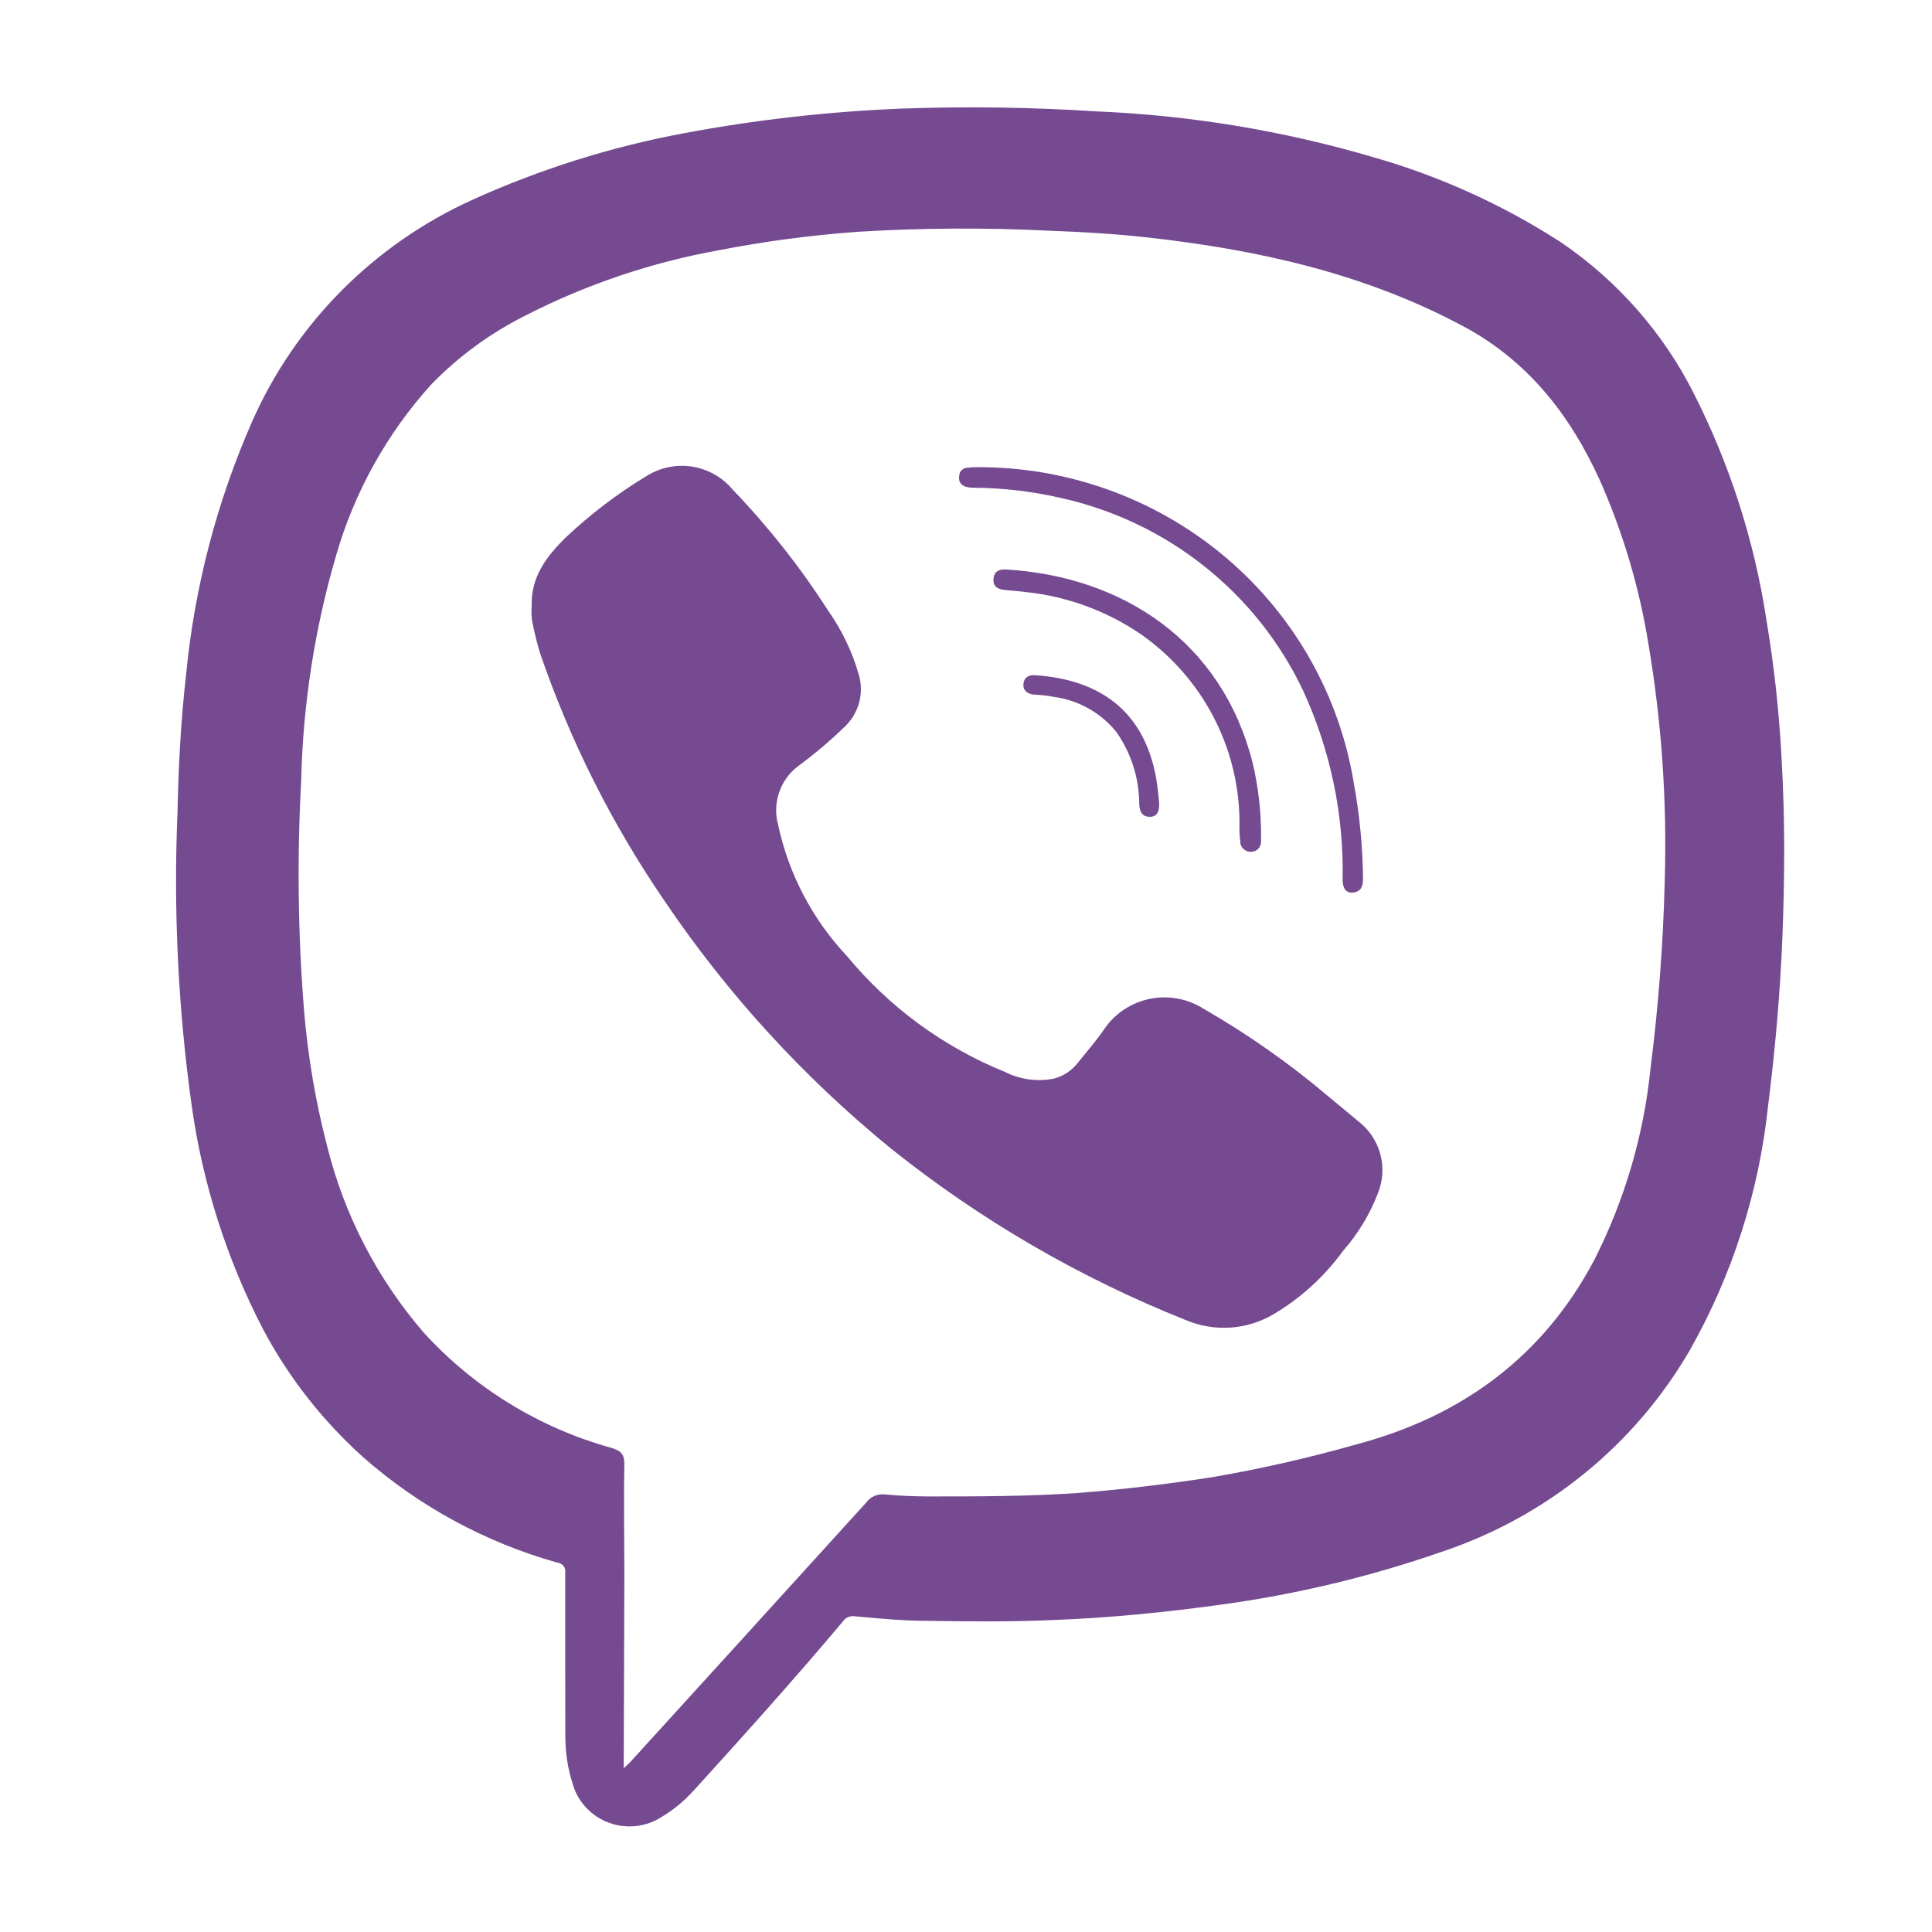 <svg width="18" height="18" viewBox="0 0 18 18" fill="none" xmlns="http://www.w3.org/2000/svg">
<mask id="mask0_511_9211" style="mask-type:alpha" maskUnits="userSpaceOnUse" x="0" y="0" width="18" height="18">
<rect width="18" height="18" fill="#D9D9D9"/>
</mask>
<g mask="url(#mask0_511_9211)">
<path d="M5.266 15.457C5.266 15.189 5.266 14.921 5.266 14.653C5.268 14.642 5.267 14.631 5.265 14.62C5.262 14.609 5.257 14.599 5.25 14.59C5.244 14.581 5.235 14.574 5.225 14.569C5.215 14.563 5.205 14.56 5.193 14.559C4.522 14.37 3.903 14.034 3.382 13.575C3.002 13.233 2.685 12.827 2.447 12.377C2.111 11.726 1.887 11.024 1.786 10.301C1.659 9.393 1.615 8.476 1.654 7.56C1.663 7.133 1.685 6.711 1.734 6.284C1.812 5.473 2.019 4.679 2.347 3.932C2.751 3.013 3.485 2.275 4.407 1.859C5.035 1.575 5.696 1.367 6.374 1.241C7.04 1.116 7.714 1.04 8.391 1.012C9.001 0.99 9.612 0.999 10.221 1.038C11.093 1.075 11.957 1.218 12.793 1.464C13.414 1.641 14.004 1.909 14.544 2.258C15.07 2.616 15.496 3.101 15.781 3.666C16.116 4.327 16.344 5.036 16.456 5.767C16.529 6.201 16.577 6.638 16.599 7.078C16.631 7.622 16.628 8.169 16.607 8.711C16.586 9.253 16.539 9.779 16.472 10.31C16.387 11.108 16.139 11.88 15.744 12.579C15.23 13.465 14.407 14.133 13.429 14.459C12.761 14.691 12.07 14.856 11.369 14.951C10.855 15.022 10.341 15.073 9.824 15.093C9.428 15.111 9.033 15.107 8.637 15.101C8.413 15.101 8.19 15.079 7.967 15.059C7.945 15.055 7.922 15.058 7.902 15.066C7.881 15.075 7.864 15.089 7.852 15.108C7.401 15.644 6.933 16.165 6.461 16.684C6.375 16.779 6.276 16.861 6.166 16.927C6.094 16.974 6.012 17.003 5.926 17.013C5.84 17.022 5.754 17.012 5.673 16.982C5.592 16.952 5.519 16.904 5.461 16.841C5.402 16.779 5.359 16.703 5.336 16.621C5.289 16.475 5.266 16.323 5.267 16.17C5.266 15.93 5.266 15.694 5.266 15.457ZM5.811 16.474L5.868 16.421L6.891 15.297C7.285 14.864 7.678 14.431 8.071 13.998C8.09 13.972 8.116 13.951 8.146 13.938C8.177 13.925 8.21 13.919 8.242 13.923C8.376 13.936 8.509 13.941 8.644 13.942C9.11 13.942 9.575 13.942 10.041 13.91C10.463 13.877 10.885 13.826 11.304 13.761C11.755 13.683 12.201 13.581 12.641 13.456C13.621 13.195 14.38 12.638 14.856 11.734C15.137 11.179 15.314 10.577 15.377 9.959C15.451 9.376 15.496 8.79 15.51 8.203C15.532 7.465 15.481 6.727 15.358 5.999C15.273 5.472 15.12 4.958 14.903 4.469C14.626 3.863 14.234 3.361 13.63 3.038C12.704 2.543 11.702 2.323 10.669 2.21C10.376 2.178 10.084 2.161 9.79 2.15C9.188 2.12 8.584 2.123 7.983 2.16C7.55 2.192 7.12 2.249 6.694 2.332C6.068 2.445 5.462 2.65 4.897 2.939C4.569 3.103 4.272 3.32 4.017 3.583C3.605 4.039 3.303 4.582 3.133 5.17C2.932 5.855 2.822 6.564 2.806 7.278C2.767 7.991 2.776 8.707 2.833 9.419C2.869 9.843 2.94 10.264 3.047 10.675C3.206 11.318 3.515 11.914 3.949 12.417C4.417 12.93 5.022 13.302 5.694 13.489C5.779 13.514 5.817 13.543 5.817 13.638C5.81 13.987 5.817 14.337 5.817 14.686L5.811 16.474Z" fill="#754A91"/>
<path d="M4.954 5.643C4.945 5.377 5.091 5.185 5.267 5.011C5.5 4.791 5.756 4.596 6.032 4.43C6.157 4.354 6.306 4.324 6.452 4.348C6.598 4.372 6.73 4.447 6.824 4.559C7.157 4.906 7.456 5.284 7.715 5.688C7.843 5.87 7.94 6.071 8.001 6.285C8.026 6.368 8.027 6.456 8.006 6.54C7.984 6.624 7.94 6.701 7.879 6.762C7.737 6.9 7.587 7.027 7.428 7.144C7.348 7.207 7.288 7.292 7.257 7.389C7.225 7.485 7.223 7.589 7.25 7.686C7.348 8.145 7.571 8.568 7.894 8.911C8.286 9.385 8.791 9.755 9.363 9.987C9.504 10.058 9.665 10.08 9.82 10.049C9.905 10.026 9.981 9.977 10.036 9.909C10.122 9.801 10.215 9.697 10.292 9.582C10.392 9.438 10.545 9.339 10.718 9.305C10.891 9.271 11.07 9.306 11.218 9.401C11.633 9.64 12.025 9.916 12.389 10.226C12.475 10.298 12.564 10.369 12.65 10.443C12.752 10.519 12.825 10.627 12.859 10.749C12.893 10.87 12.885 11 12.838 11.117C12.762 11.314 12.652 11.496 12.512 11.655C12.338 11.895 12.117 12.096 11.861 12.247C11.739 12.318 11.602 12.36 11.461 12.369C11.32 12.378 11.178 12.354 11.048 12.299C10.057 11.904 9.131 11.365 8.3 10.7C7.488 10.038 6.778 9.262 6.193 8.396C5.701 7.679 5.31 6.899 5.029 6.078C5 5.979 4.975 5.878 4.956 5.776C4.951 5.732 4.95 5.687 4.954 5.643V5.643Z" fill="#754A91"/>
<path d="M9.183 4.353C10.012 4.368 10.81 4.671 11.437 5.208C12.064 5.746 12.48 6.484 12.613 7.295C12.667 7.589 12.696 7.888 12.699 8.187C12.699 8.257 12.681 8.308 12.605 8.316C12.529 8.323 12.509 8.259 12.509 8.194C12.521 7.589 12.395 6.989 12.142 6.437C11.928 5.984 11.612 5.586 11.218 5.274C10.824 4.961 10.362 4.743 9.869 4.636C9.608 4.577 9.342 4.546 9.074 4.544C9.048 4.545 9.022 4.541 8.997 4.535C8.976 4.529 8.957 4.515 8.946 4.496C8.935 4.477 8.932 4.454 8.937 4.433C8.937 4.423 8.939 4.413 8.943 4.403C8.948 4.394 8.954 4.386 8.961 4.379C8.968 4.372 8.977 4.366 8.987 4.363C8.996 4.359 9.006 4.357 9.017 4.358C9.072 4.35 9.128 4.353 9.183 4.353Z" fill="#754A91"/>
<path d="M11.548 7.642C11.544 7.305 11.46 6.973 11.303 6.674C11.146 6.375 10.921 6.117 10.645 5.92C10.323 5.696 9.948 5.557 9.557 5.516C9.491 5.507 9.425 5.504 9.357 5.496C9.29 5.489 9.25 5.461 9.256 5.393C9.262 5.325 9.305 5.301 9.378 5.306C10.464 5.372 11.387 5.979 11.671 7.11C11.723 7.329 11.749 7.552 11.749 7.776C11.749 7.797 11.749 7.817 11.749 7.837C11.749 7.897 11.709 7.938 11.649 7.936C11.636 7.936 11.623 7.933 11.611 7.927C11.599 7.921 11.588 7.913 11.579 7.904C11.57 7.894 11.564 7.882 11.56 7.87C11.555 7.857 11.554 7.844 11.555 7.831C11.545 7.774 11.548 7.716 11.548 7.642Z" fill="#754A91"/>
<path d="M9.646 6.291C10.241 6.331 10.657 6.619 10.771 7.246C10.784 7.327 10.794 7.407 10.8 7.489C10.8 7.554 10.785 7.61 10.713 7.61C10.641 7.61 10.616 7.561 10.614 7.489C10.613 7.248 10.538 7.014 10.399 6.817C10.253 6.638 10.044 6.522 9.814 6.492C9.762 6.482 9.71 6.476 9.658 6.473C9.572 6.473 9.525 6.43 9.536 6.365C9.547 6.299 9.598 6.287 9.646 6.291Z" fill="#754A91"/>
</g>
</svg>

